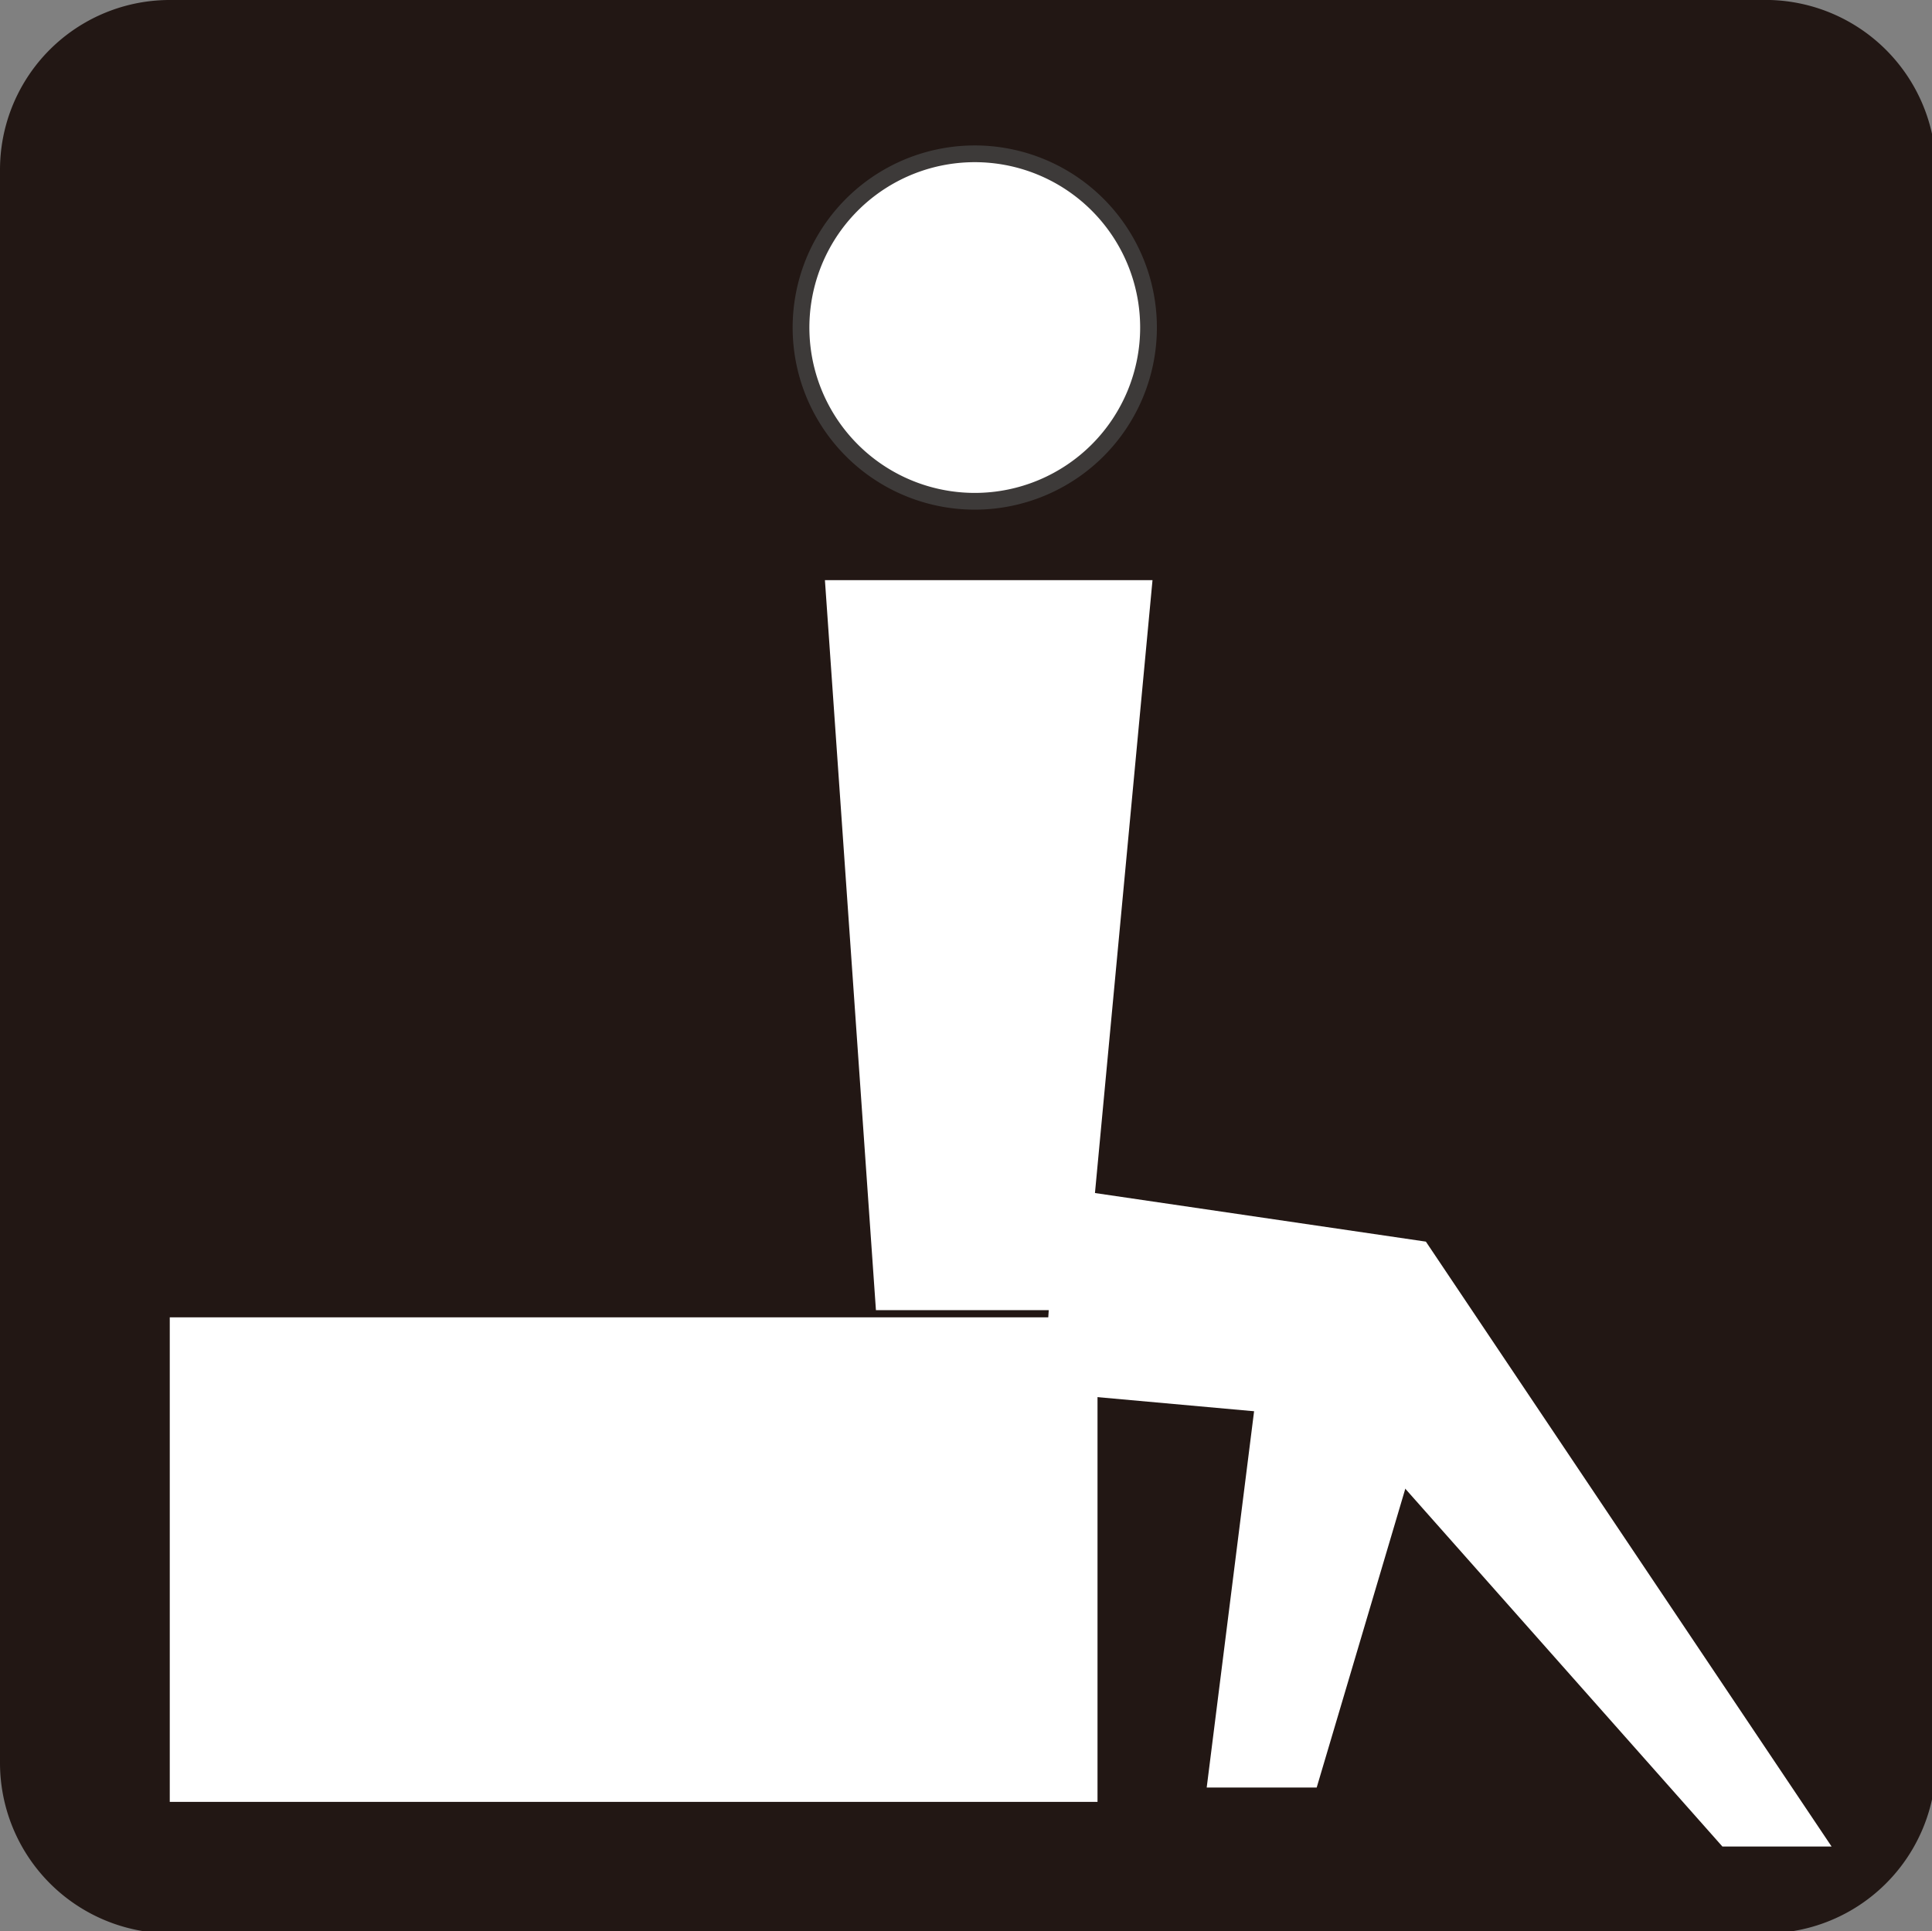 <svg xmlns="http://www.w3.org/2000/svg" viewBox="0 0 24.24 24.23"><rect x="0" y="0" width="24.24" height="24.23" fill="#808080" stroke="none"/><defs><style>.cls-1{fill:#221714;}.cls-2,.cls-3{fill:#fff;}.cls-3{stroke:#3d3a39;stroke-width:0.21px;}</style></defs><title>f_room</title><g id="レイヤー_2" data-name="レイヤー 2"><g id="レイヤー_1-2" data-name="レイヤー 1"><g id="f_room"><path class="cls-1" d="M22.09,0H2.14A2.13,2.13,0,0,0,0,2.13v20a2.14,2.14,0,0,0,2.14,2.13h20a2.14,2.14,0,0,0,2.15-2.13v-20A2.14,2.14,0,0,0,22.09,0Z"/><rect class="cls-2" x="2.13" y="16.53" width="11.64" height="6.08"/><polygon class="cls-2" points="14.46 7.28 13.6 16.44 10.99 16.44 10.35 7.28 14.46 7.28"/><polygon class="cls-2" points="13.26 14.9 17.89 15.58 22.98 23.17 21.61 23.17 16.86 17.81 13.09 17.47 13.26 14.9"/><polygon class="cls-2" points="15.83 16.95 15.14 22.43 16.52 22.43 17.89 17.81 15.83 16.95"/><path class="cls-3" d="M12.24,6.29a2.18,2.18,0,1,1,2.17-2.18A2.18,2.18,0,0,1,12.24,6.29Z"/></g></g></g></svg>